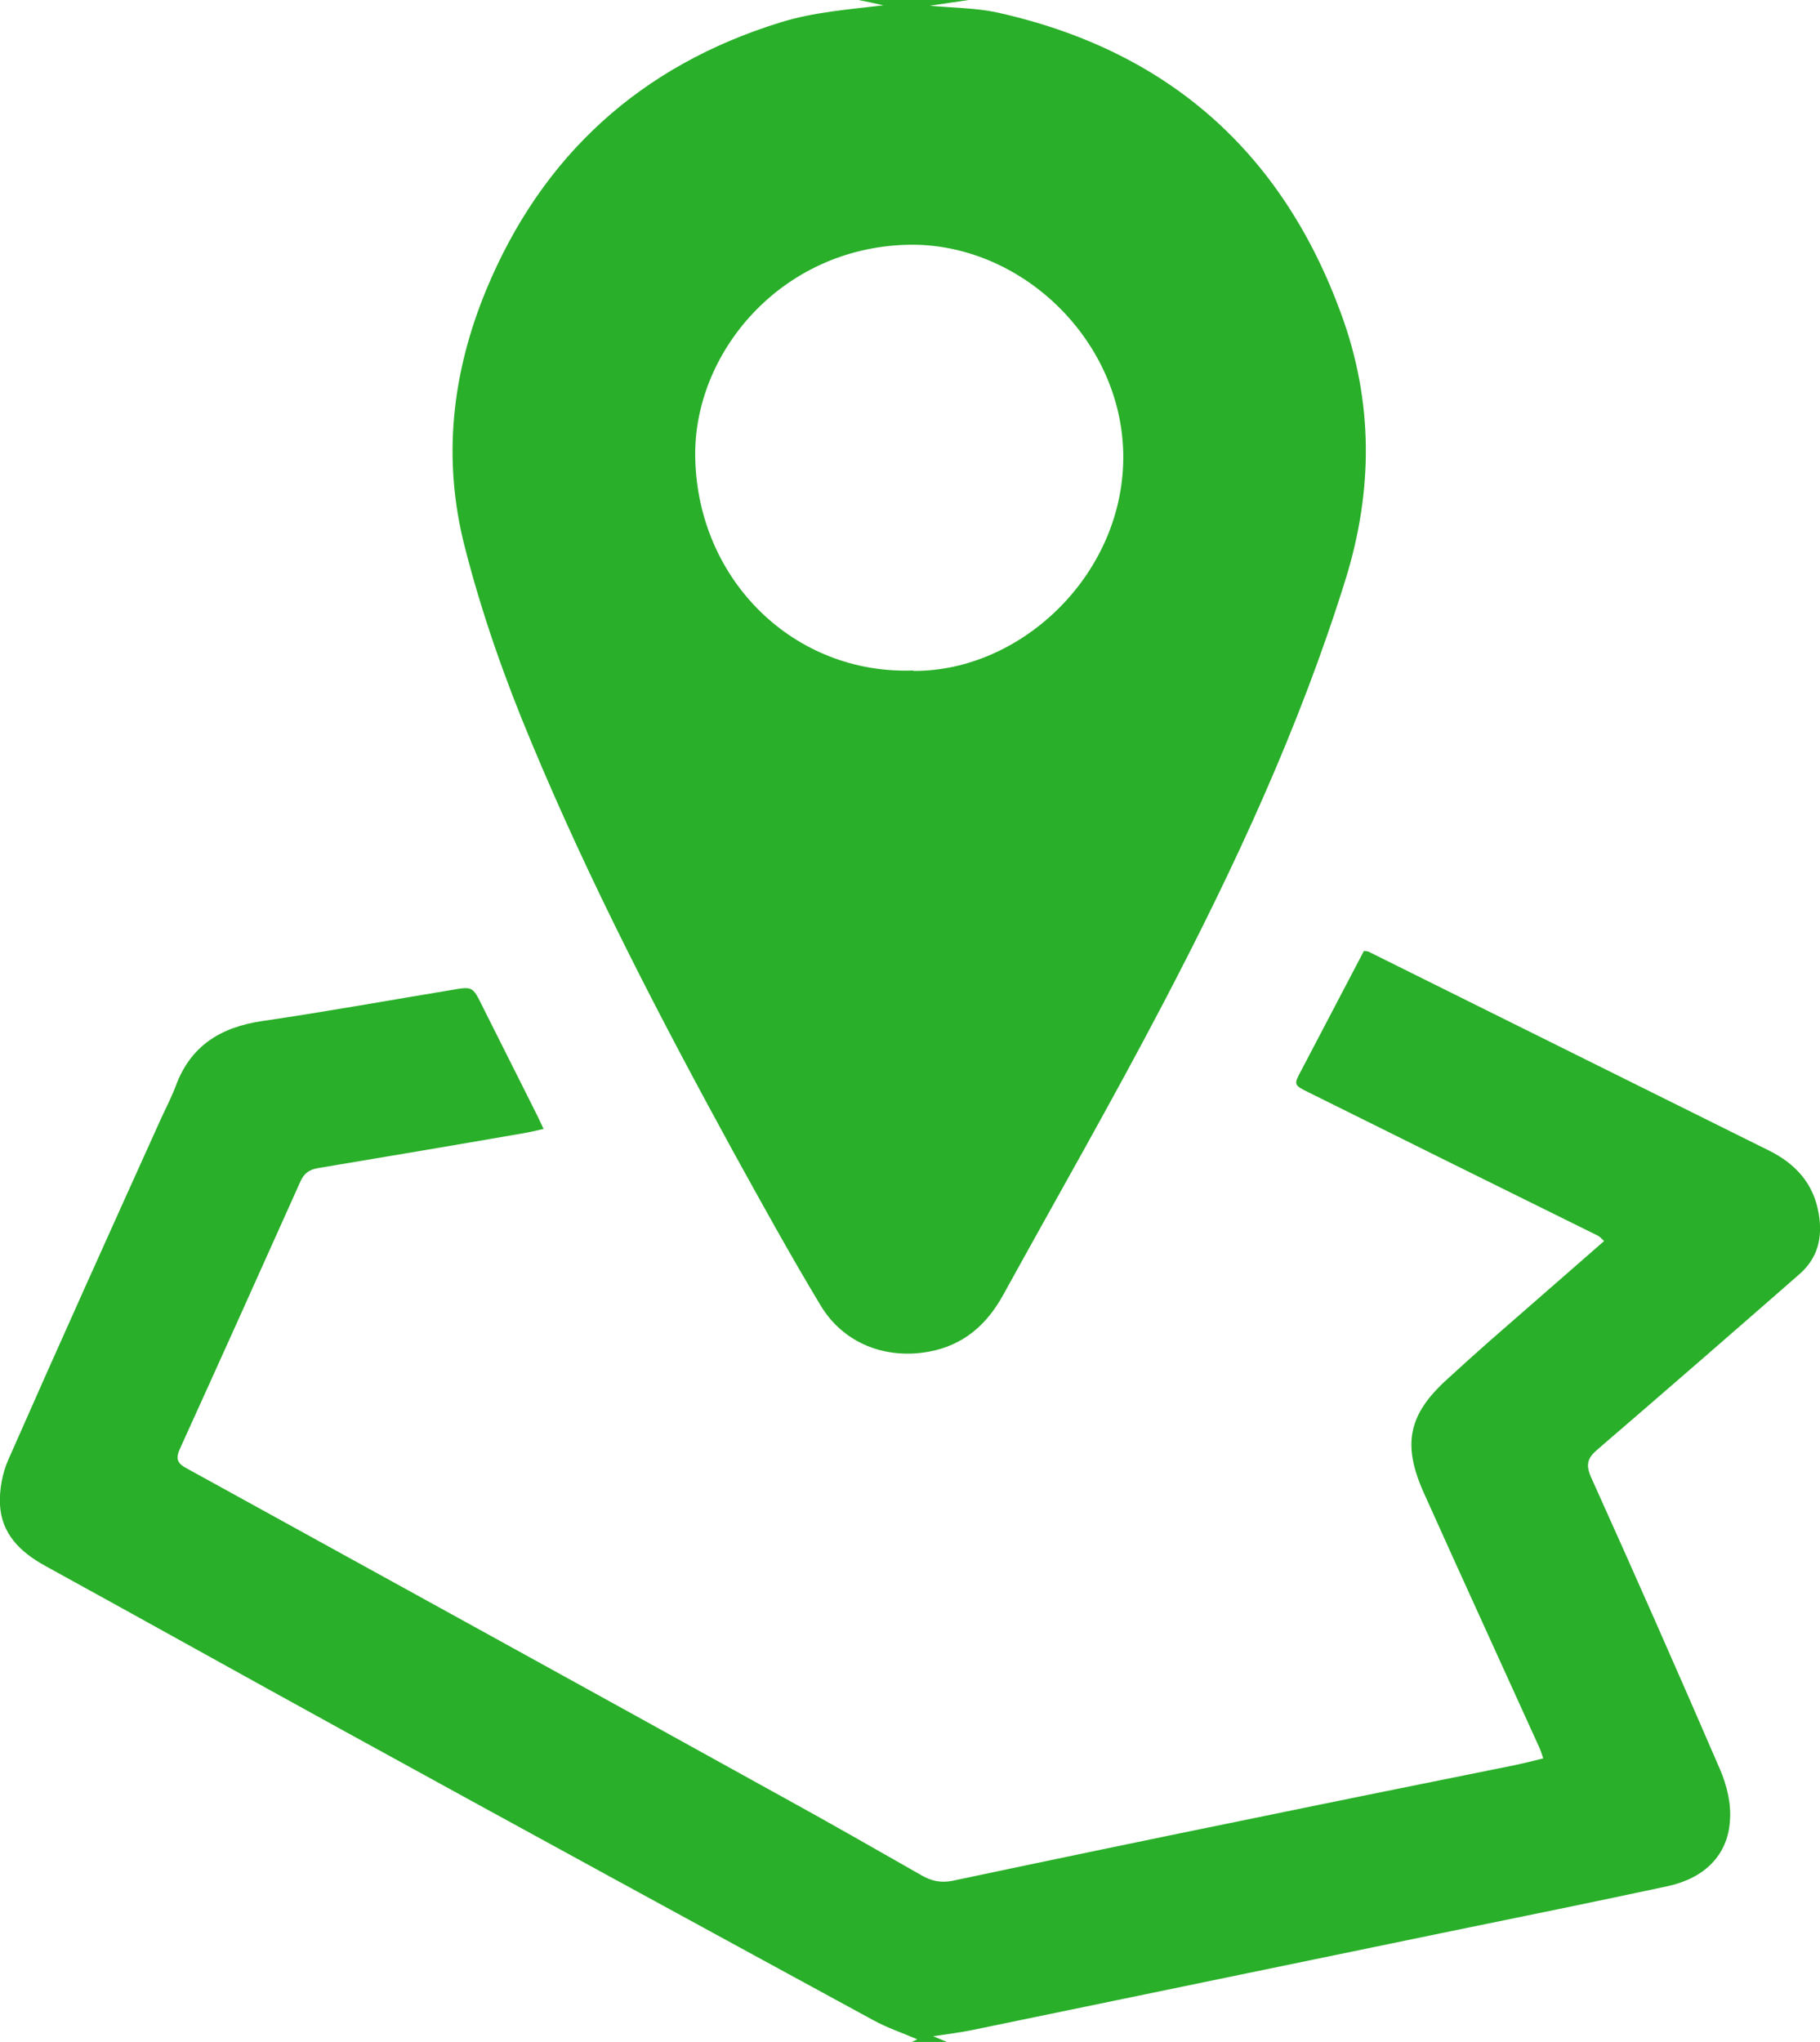 <svg xmlns="http://www.w3.org/2000/svg" id="Layer_2" data-name="Layer 2" viewBox="0 0 47.88 53.72"><defs><style>      .cls-1 {        fill: #29af29;      }    </style></defs><g id="Layer_1-2" data-name="Layer 1"><g id="F36rkj.tif"><g><path class="cls-1" d="M25.48,0c-.31,.05-.63,.09-1.02,.15,.65,.06,1.23,.06,1.78,.18,4.46,.99,7.48,3.65,9.04,7.92,.85,2.31,.85,4.65,.11,7.02-1.21,3.88-2.91,7.54-4.79,11.13-1.35,2.58-2.8,5.11-4.21,7.67-.43,.78-1.04,1.32-1.95,1.49-1.15,.21-2.26-.22-2.86-1.23-.8-1.33-1.55-2.69-2.3-4.05-1.92-3.51-3.76-7.05-5.3-10.75-.7-1.67-1.3-3.37-1.75-5.13-.6-2.33-.34-4.59,.56-6.77,1.47-3.55,4.08-5.91,7.74-7.04,.86-.27,1.79-.34,2.71-.45C23.02,.09,22.8,.04,22.58,0c.97,0,1.93,0,2.9,0Zm-1.45,17.65c2.85,.02,5.57-2.57,5.52-5.71-.05-3.04-2.74-5.58-5.69-5.5-3.33,.09-5.63,2.86-5.57,5.61,.07,3.24,2.62,5.7,5.73,5.59Z"></path><path class="cls-1" d="M23.99,53.72c.07-.03,.14-.07,.14-.07-.37-.16-.79-.3-1.17-.51-4.63-2.52-9.25-5.04-13.87-7.58-2.64-1.45-5.27-2.92-7.91-4.37-.65-.36-1.14-.84-1.18-1.6-.02-.39,.06-.83,.22-1.19,1.32-3,2.67-5.99,4.02-8.98,.13-.28,.27-.55,.38-.84,.39-1.07,1.19-1.56,2.29-1.72,1.65-.24,3.3-.54,4.94-.81,.58-.1,.58-.11,.84,.42,.48,.96,.96,1.91,1.44,2.87,.05,.1,.1,.21,.17,.36-.21,.05-.39,.09-.57,.12-1.78,.31-3.57,.61-5.36,.91-.23,.04-.37,.13-.47,.36-1.05,2.34-2.1,4.68-3.16,7.01-.13,.28-.08,.4,.19,.54,5.21,2.87,10.43,5.74,15.63,8.62,1.24,.68,2.46,1.38,3.69,2.08,.26,.15,.51,.2,.81,.14,2.65-.56,5.29-1.11,7.94-1.65,2.28-.47,4.56-.93,6.84-1.39,.24-.05,.48-.11,.76-.18-.04-.12-.07-.21-.11-.3-1.01-2.23-2.03-4.45-3.03-6.68-.58-1.29-.41-2.08,.64-3.02,.34-.31,.68-.62,1.02-.92,1.02-.89,2.04-1.78,3.08-2.69-.06-.06-.11-.11-.16-.14-2.53-1.25-5.06-2.5-7.59-3.76-.43-.21-.42-.21-.2-.62,.54-1.03,1.08-2.06,1.63-3.11,.04,0,.11,0,.17,.04,3.5,1.74,6.99,3.47,10.49,5.21,.7,.35,1.18,.87,1.31,1.68,.1,.62-.03,1.15-.51,1.57-1.76,1.54-3.53,3.08-5.31,4.61-.27,.23-.32,.4-.17,.74,1.15,2.55,2.28,5.11,3.39,7.68,.18,.42,.3,.91,.26,1.36-.06,.9-.67,1.5-1.63,1.71-1.91,.41-3.82,.8-5.73,1.19-4.18,.86-8.36,1.73-12.54,2.59-.33,.07-.67,.11-1.06,.17,.15,.06,.26,.11,.36,.15h-.92Z"></path></g></g></g></svg>